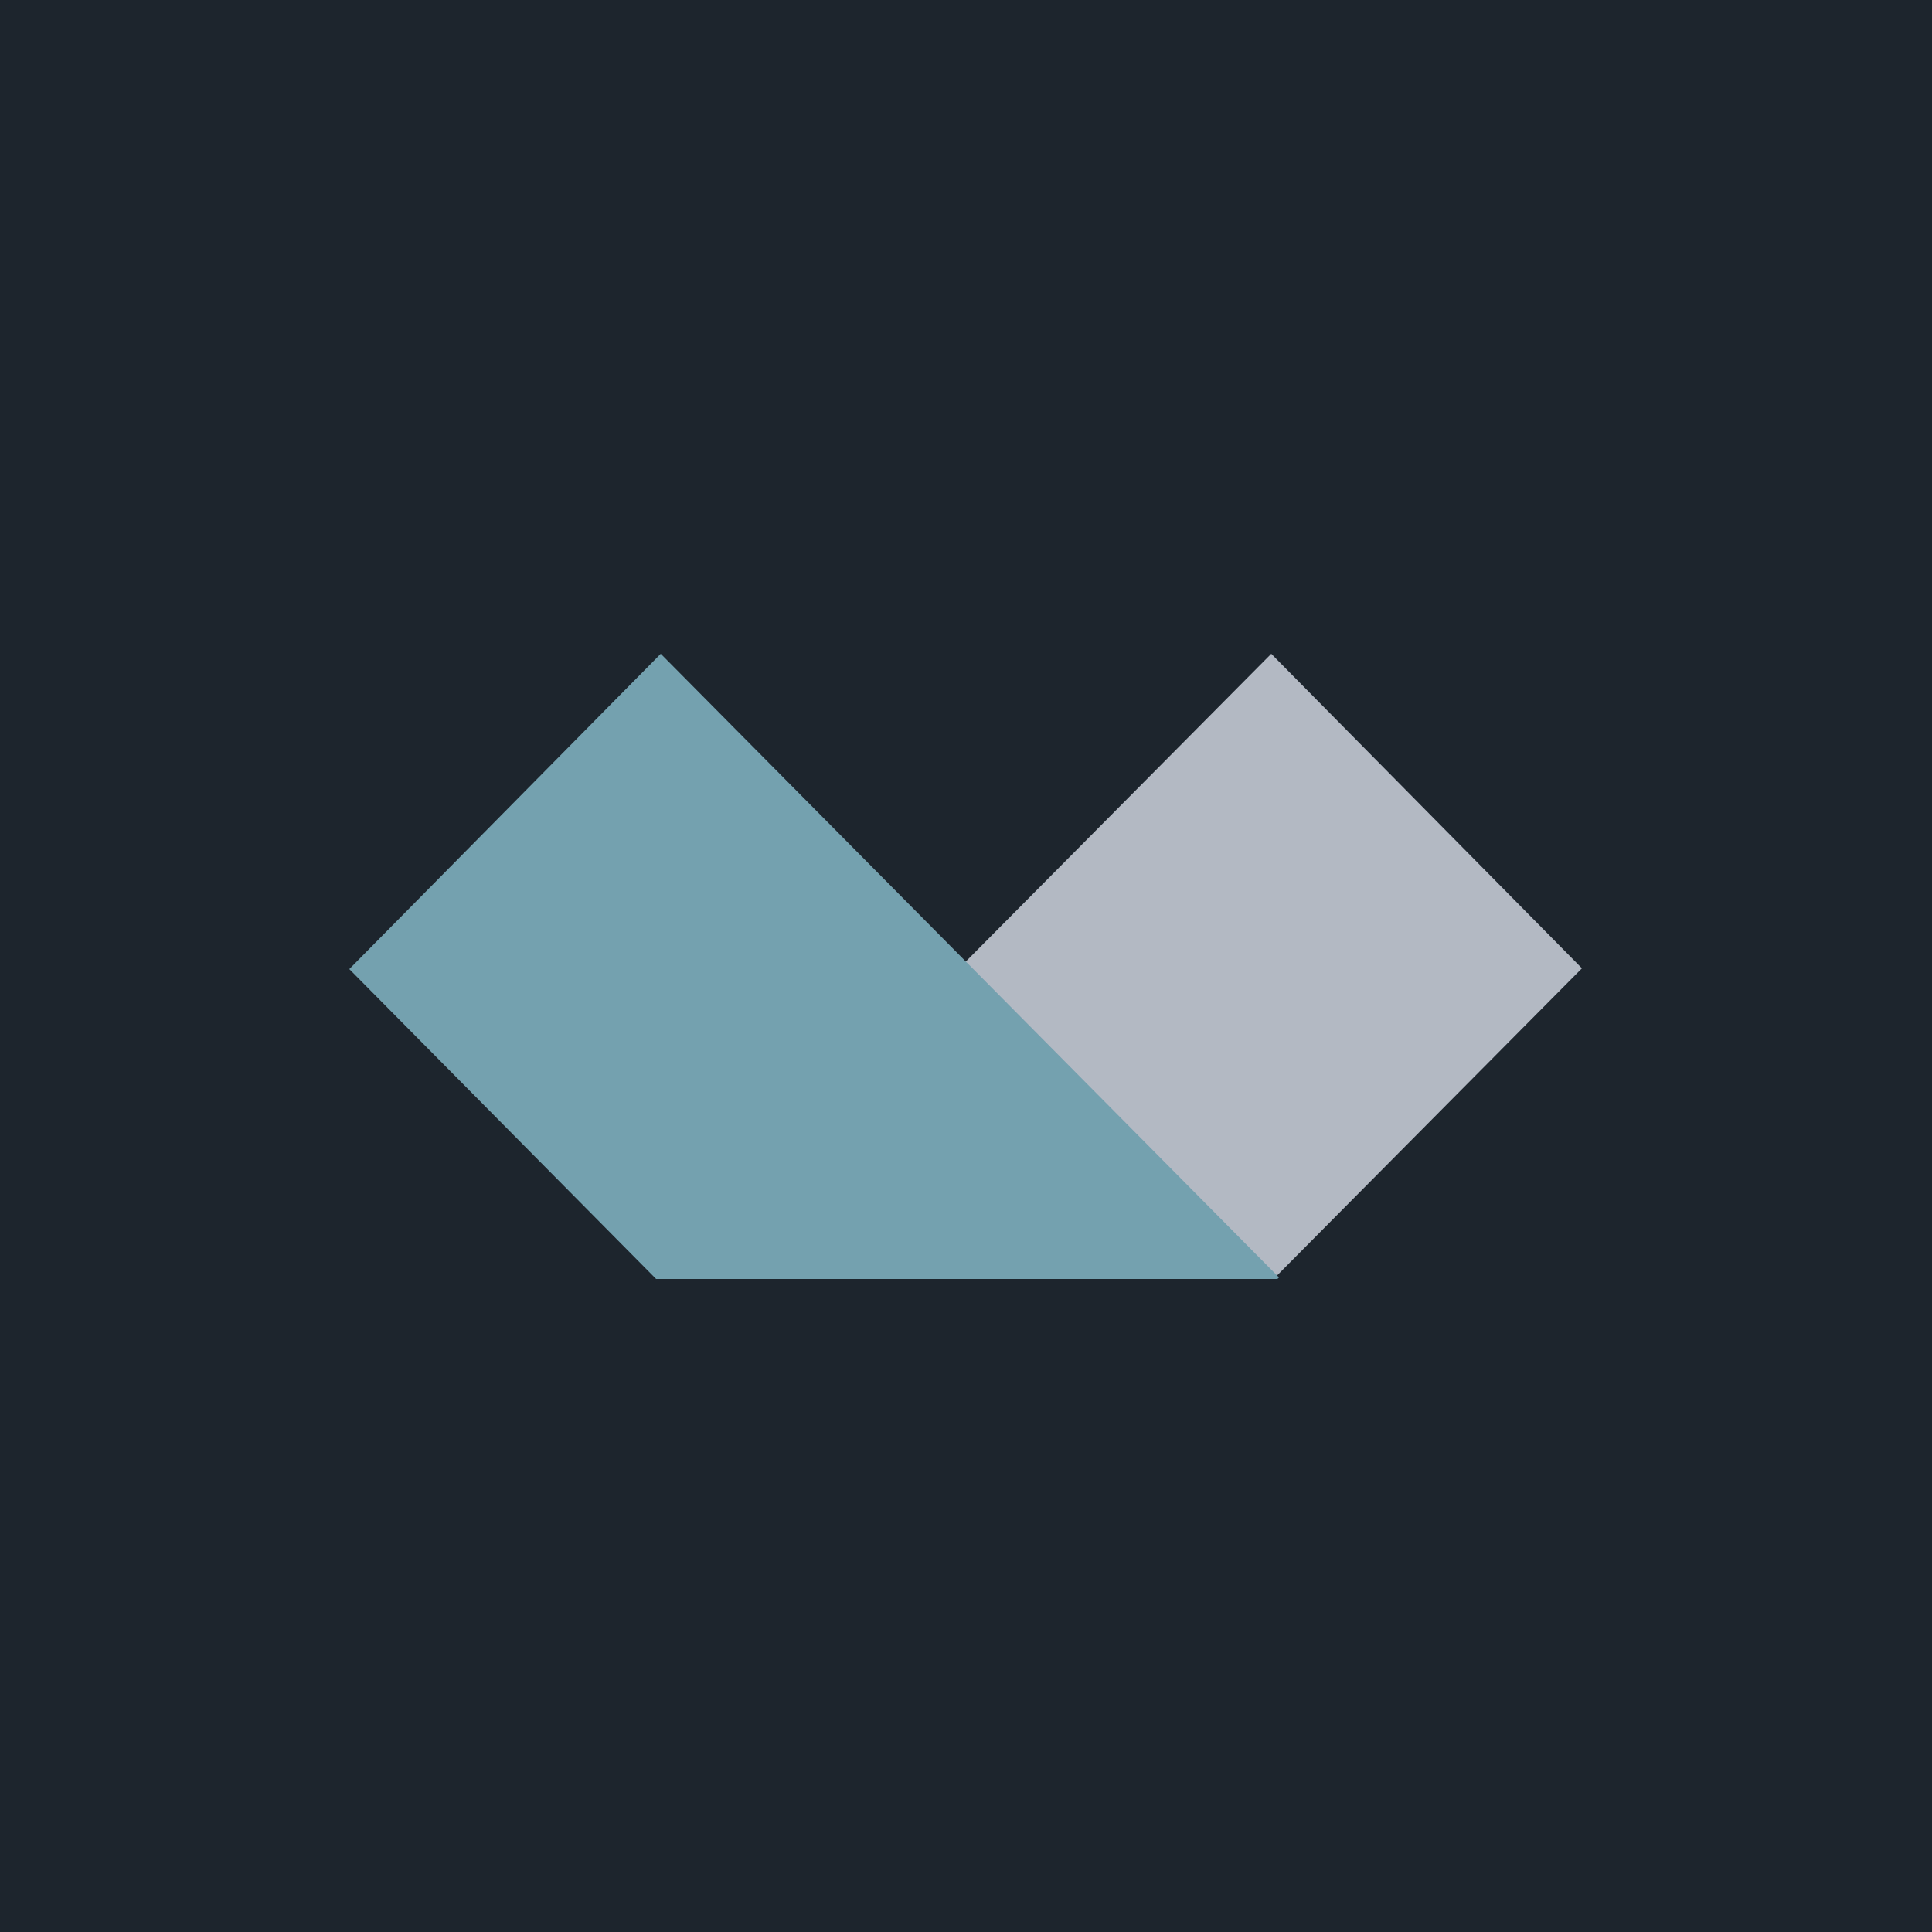 <svg xmlns="http://www.w3.org/2000/svg" viewBox="0 0 250 250" style="enable-background:new 0 0 250 250" xml:space="preserve"><path style="fill:#1d252d" d="M0 0h250v250H0z"/><g style="opacity:.8"><path d="M164.5 84.6 84.7 165l.3.3h80l39.7-40-40.2-40.7z" style="fill:#d8dee9"/><path d="m85.5 84.6 80 80.7-.2.2H84.9l-39.7-40.1 40.3-40.8z" style="fill:#8ac0cf"/></g></svg>